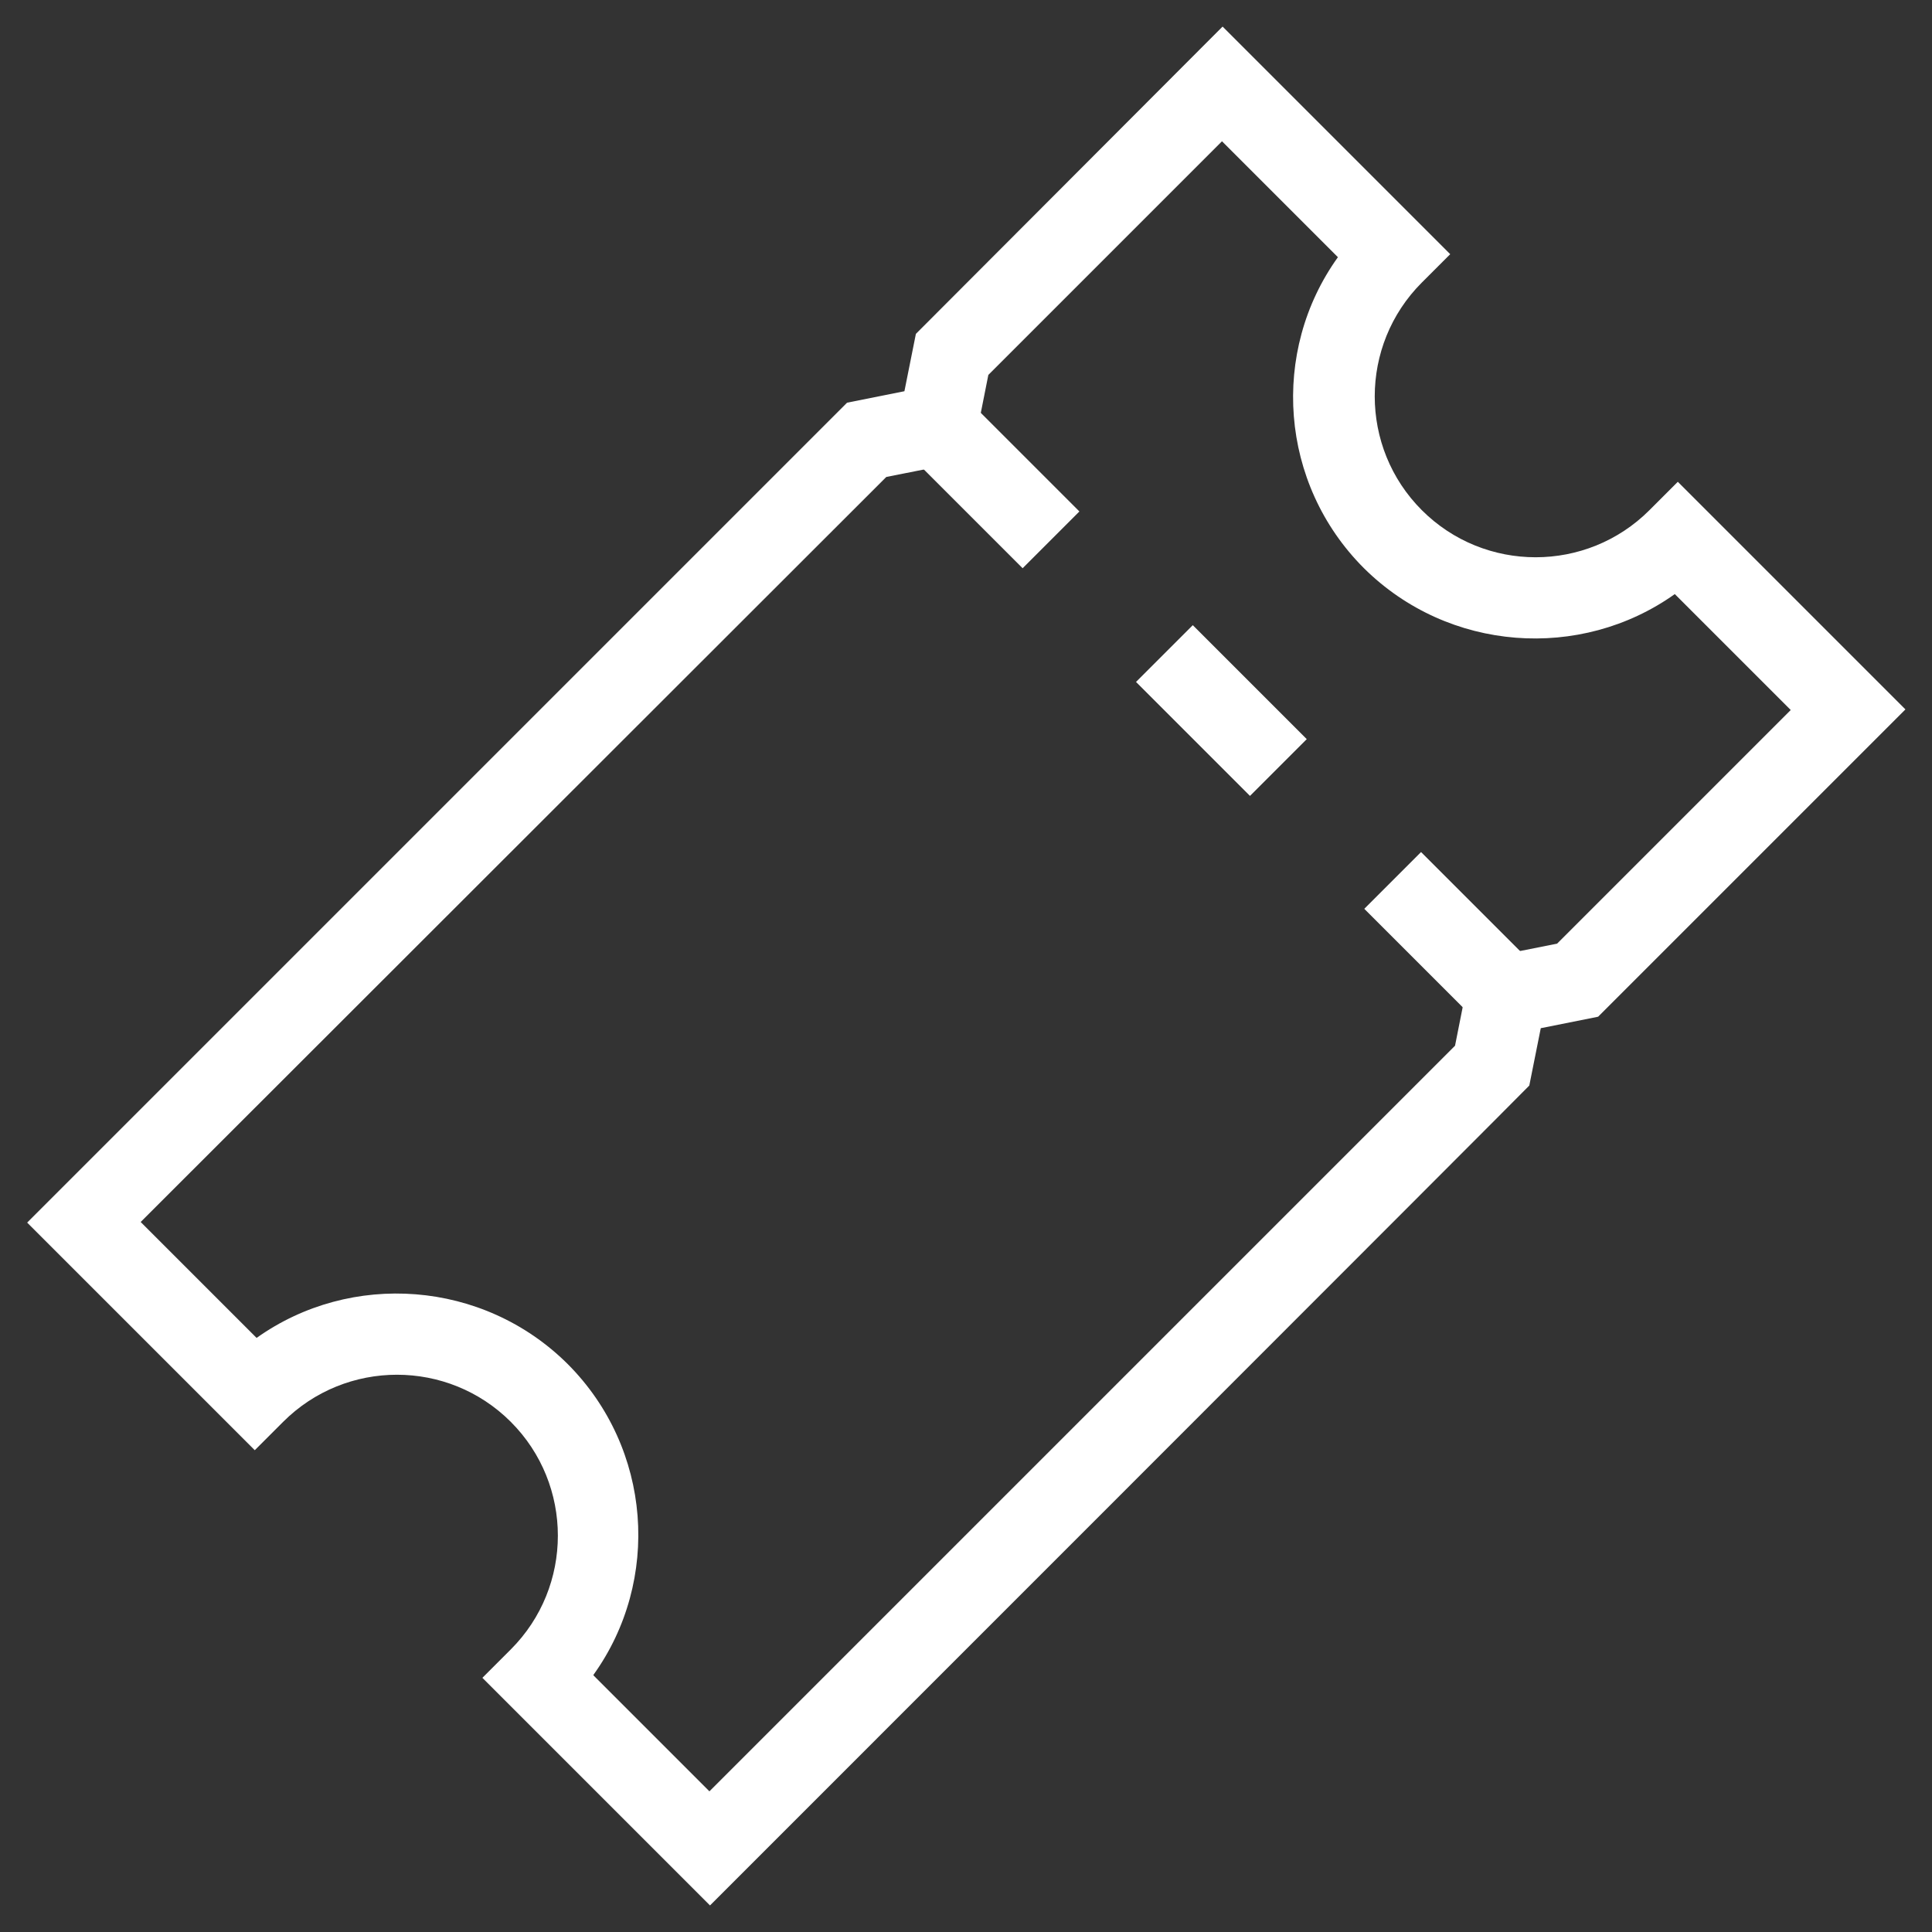 <?xml version="1.0" encoding="utf-8"?>
<!-- Generator: Adobe Illustrator 28.5.0, SVG Export Plug-In . SVG Version: 9.03 Build 54727)  -->
<svg version="1.1" id="pictogarm" xmlns="http://www.w3.org/2000/svg" xmlns:xlink="http://www.w3.org/1999/xlink" x="0px" y="0px"
	 viewBox="0 0 32 32" style="enable-background:new 0 0 32 32;" xml:space="preserve">
<rect x="0" y="0" width="32" height="32" fill="#333333" stroke="none"/>
<style type="text/css">
	.st0{fill:#FFFFFF;}
</style>
<path class="st0" d="M11.76,31.56l-3.77-3.77l0.47-0.47c1.04-1.04,1.04-2.73,0-3.77s-2.73-1.04-3.77,0l-0.47,0.47l-3.77-3.77
	L14.03,6.67l0.95-0.19l0.19-0.95l5.08-5.09l3.77,3.77l-0.47,0.47c-1.04,1.04-1.04,2.73,0,3.77s2.73,1.04,3.77,0l0.47-0.47l3.77,3.77
	l-5.09,5.09l-0.95,0.19l-0.19,0.95C25.33,17.99,11.76,31.56,11.76,31.56z M9.83,27.75l1.92,1.92L24.1,17.32l0.28-1.41l1.41-0.28
	l3.87-3.87l-1.92-1.92c-1.56,1.11-3.75,0.96-5.15-0.43l0,0c-1.4-1.4-1.55-3.59-0.43-5.15l-1.92-1.92l-3.87,3.87l-0.28,1.41
	L14.68,7.9L2.33,20.24l1.92,1.92C5.81,21.05,8,21.2,9.4,22.59c1.4,1.4,1.55,3.59,0.43,5.15V27.75z"/>
<rect x="15.8" y="6.66" transform="matrix(0.707 -0.707 0.707 0.707 -0.829 13.986)" class="st0" width="1.33" height="2.67"/>
<rect x="23.35" y="14.19" transform="matrix(0.707 -0.707 0.707 0.707 -3.944 21.529)" class="st0" width="1.33" height="2.67"/>
<rect x="19.57" y="10.43" transform="matrix(0.707 -0.707 0.707 0.707 -2.394 17.757)" class="st0" width="1.33" height="2.67"/>
</svg>
